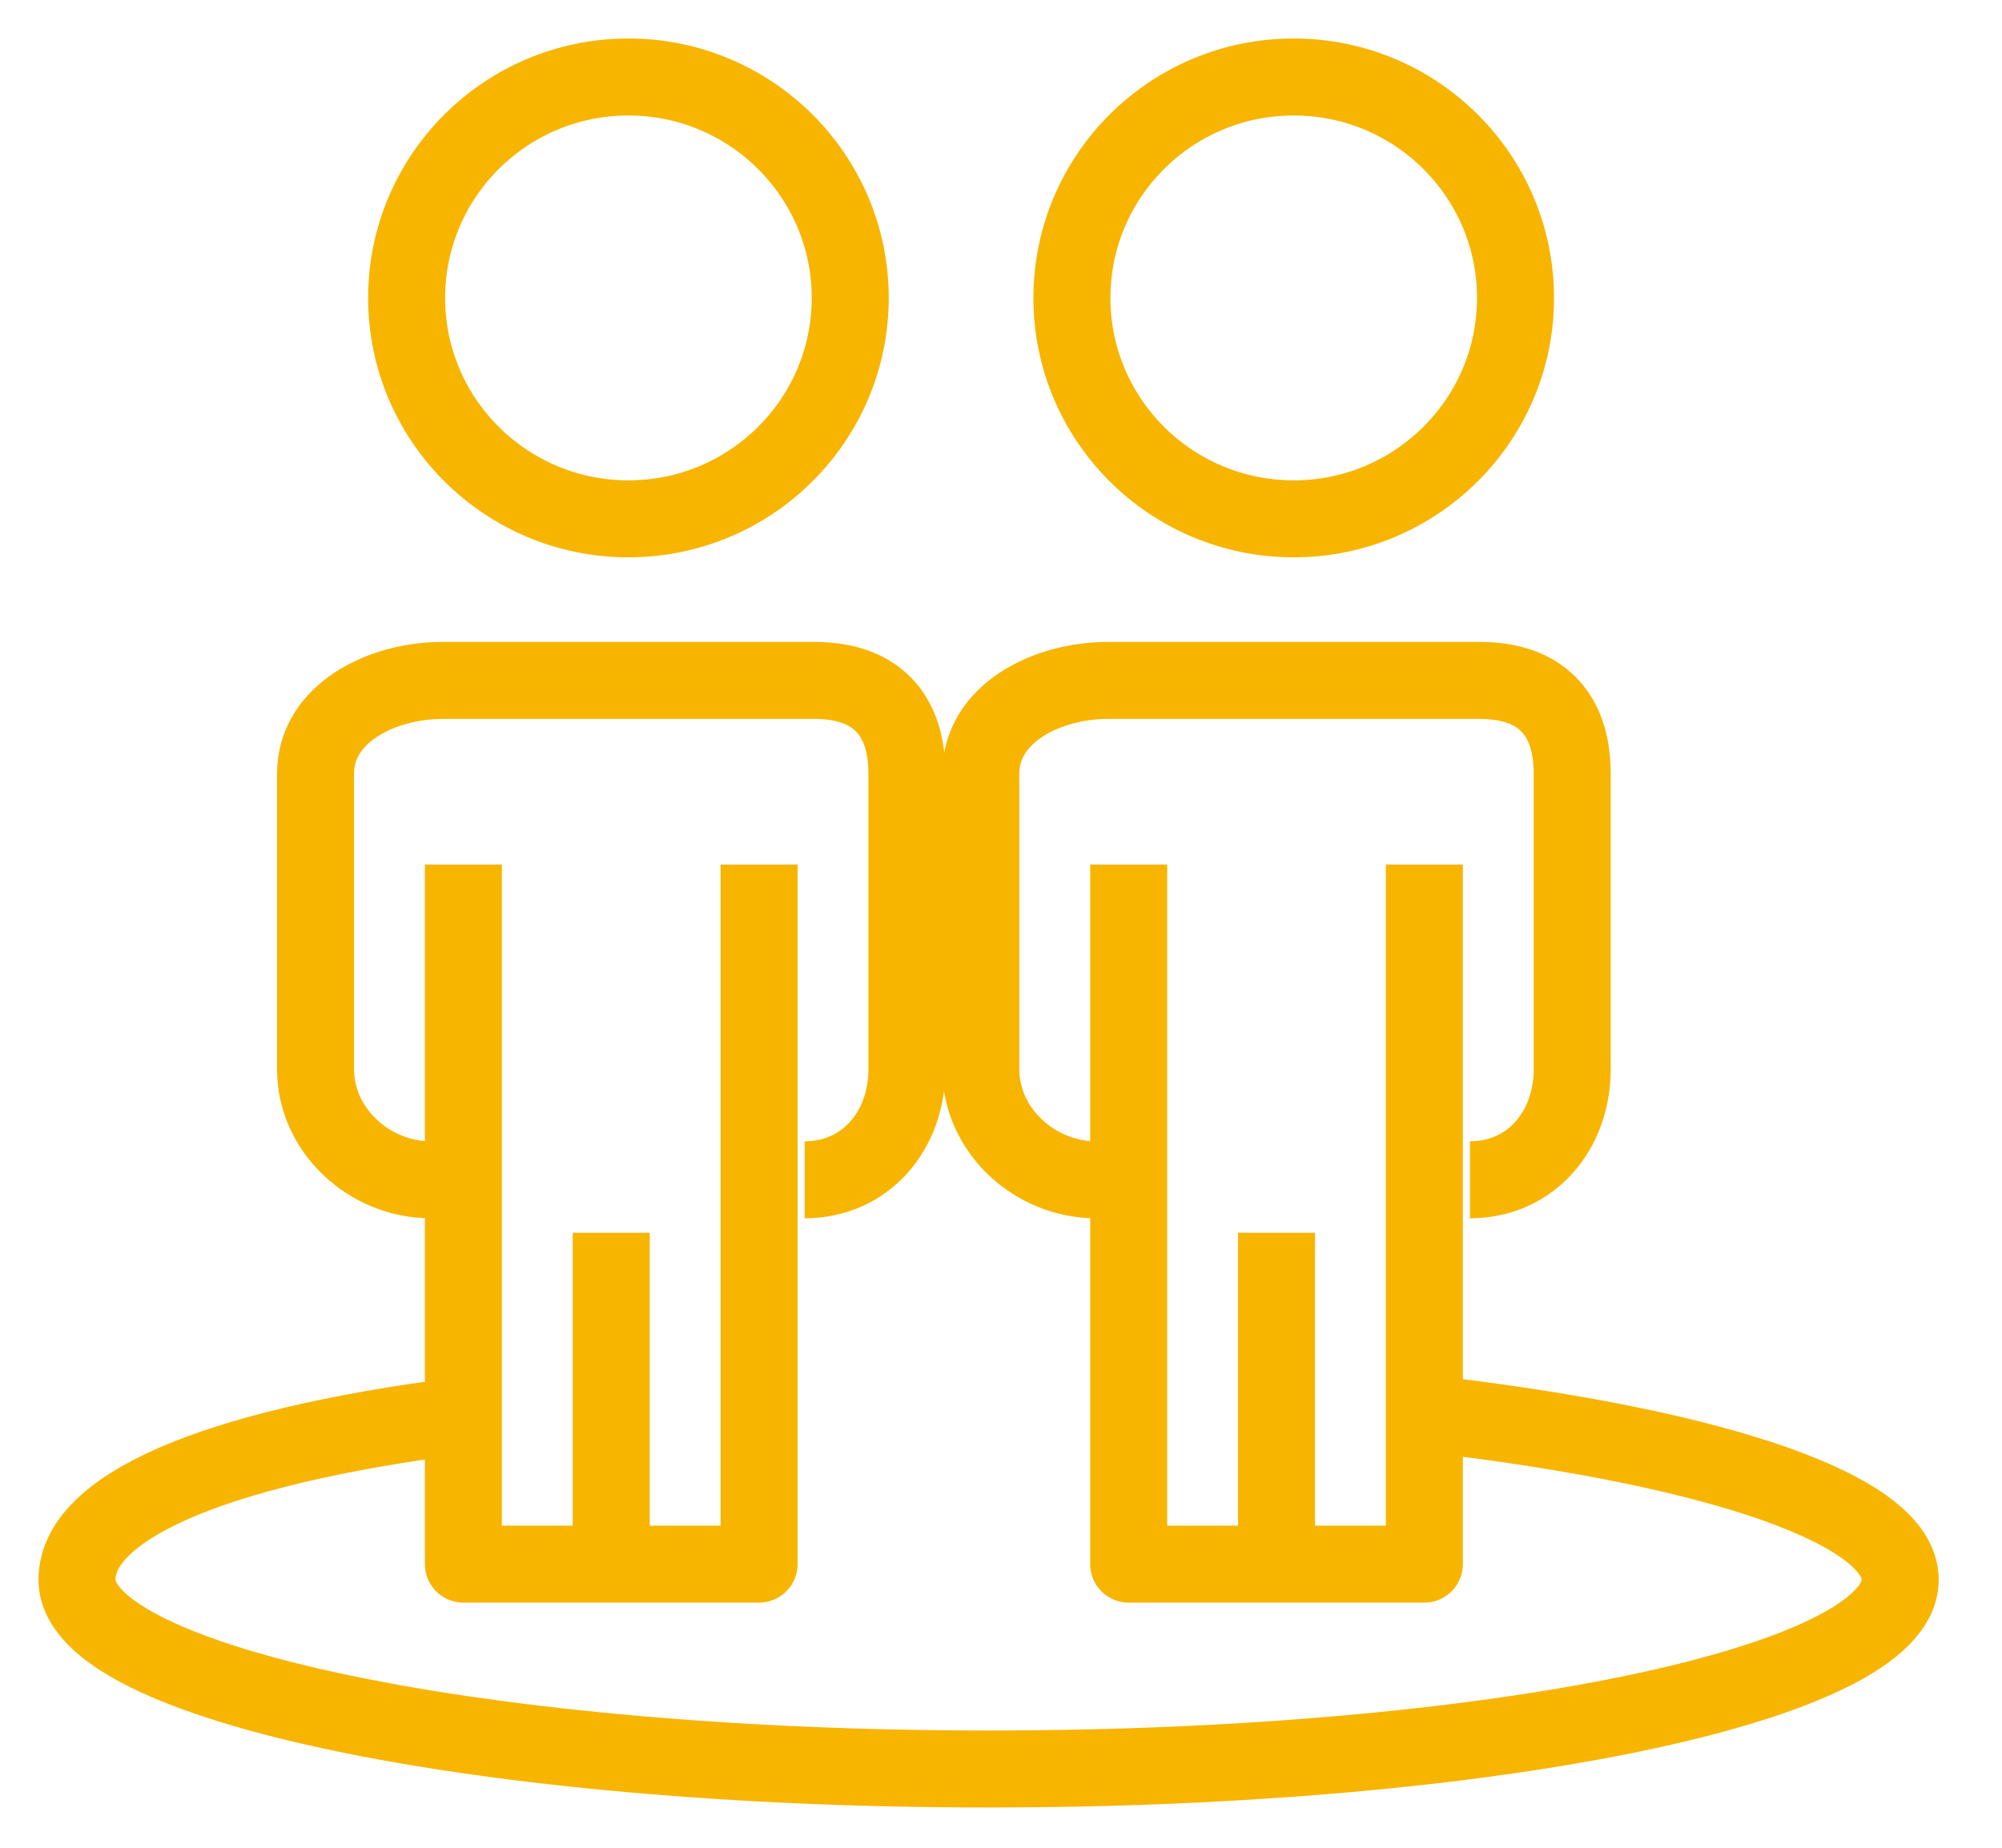 <?xml version="1.0" encoding="UTF-8"?>
<svg width="26px" height="24px" viewBox="0 0 26 24" version="1.1" xmlns="http://www.w3.org/2000/svg" xmlns:xlink="http://www.w3.org/1999/xlink">
    <title>icon/12</title>
    <g id="accueil" stroke="none" stroke-width="1" fill="none" fill-rule="evenodd" stroke-linejoin="round">
        <g id="hp-v2b" transform="translate(-385, -1427)" fill="#F7B500" stroke="#F7B500">
            <g id="séjours-france" transform="translate(128, 786)">
                <g id="séjour-copy-2" transform="translate(0, 438)">
                    <g id="icon/frero" transform="translate(256, 201)">
                        <g id="Group-19-Copy" fill="none" transform="translate(2, 3)">
                            <path d="M17.814,17.395 C21.321,17.821 23.678,18.613 23.678,19.518 C23.678,20.876 18.378,21.977 11.839,21.977 C5.301,21.977 0,20.876 0,19.518 C0,18.605 1.672,17.808 5.018,17.384" id="Stroke-1"></path>
                            <path d="M10.042,2.87 C10.042,4.454 8.751,5.739 7.161,5.739 C5.571,5.739 4.281,4.454 4.281,2.87 C4.281,1.285 5.571,0 7.161,0 C8.751,0 10.042,1.285 10.042,2.87 Z" id="Stroke-3"></path>
                            <polyline id="Stroke-5" points="8.858 10.229 8.858 19.316 5.018 19.316 5.018 10.229"></polyline>
                            <line x1="6.938" y1="18.838" x2="6.938" y2="15.012" id="Stroke-7"></line>
                            <path d="M9.45,14.324 C10.245,14.324 10.778,13.682 10.778,12.89 L10.778,9.049 C10.778,8.264 10.363,7.838 9.577,7.838 L4.746,7.838 C3.959,7.838 3.098,8.264 3.098,9.049 L3.098,12.89 C3.098,13.682 3.799,14.324 4.594,14.324" id="Stroke-9"></path>
                            <path d="M18.682,2.87 C18.682,4.454 17.391,5.739 15.801,5.739 C14.211,5.739 12.921,4.454 12.921,2.87 C12.921,1.285 14.211,0 15.801,0 C17.391,0 18.682,1.285 18.682,2.87 Z" id="Stroke-11"></path>
                            <polyline id="Stroke-13" points="17.498 10.229 17.498 19.316 13.658 19.316 13.658 10.229"></polyline>
                            <line x1="15.578" y1="18.838" x2="15.578" y2="15.012" id="Stroke-15"></line>
                            <path d="M18.09,14.324 C18.885,14.324 19.418,13.682 19.418,12.89 L19.418,9.049 C19.418,8.264 19.003,7.838 18.217,7.838 L13.386,7.838 C12.599,7.838 11.738,8.264 11.738,9.049 L11.738,12.89 C11.738,13.682 12.439,14.324 13.234,14.324" id="Stroke-17"></path>
                        </g>
                    </g>
                </g>
            </g>
        </g>
    </g>
</svg>